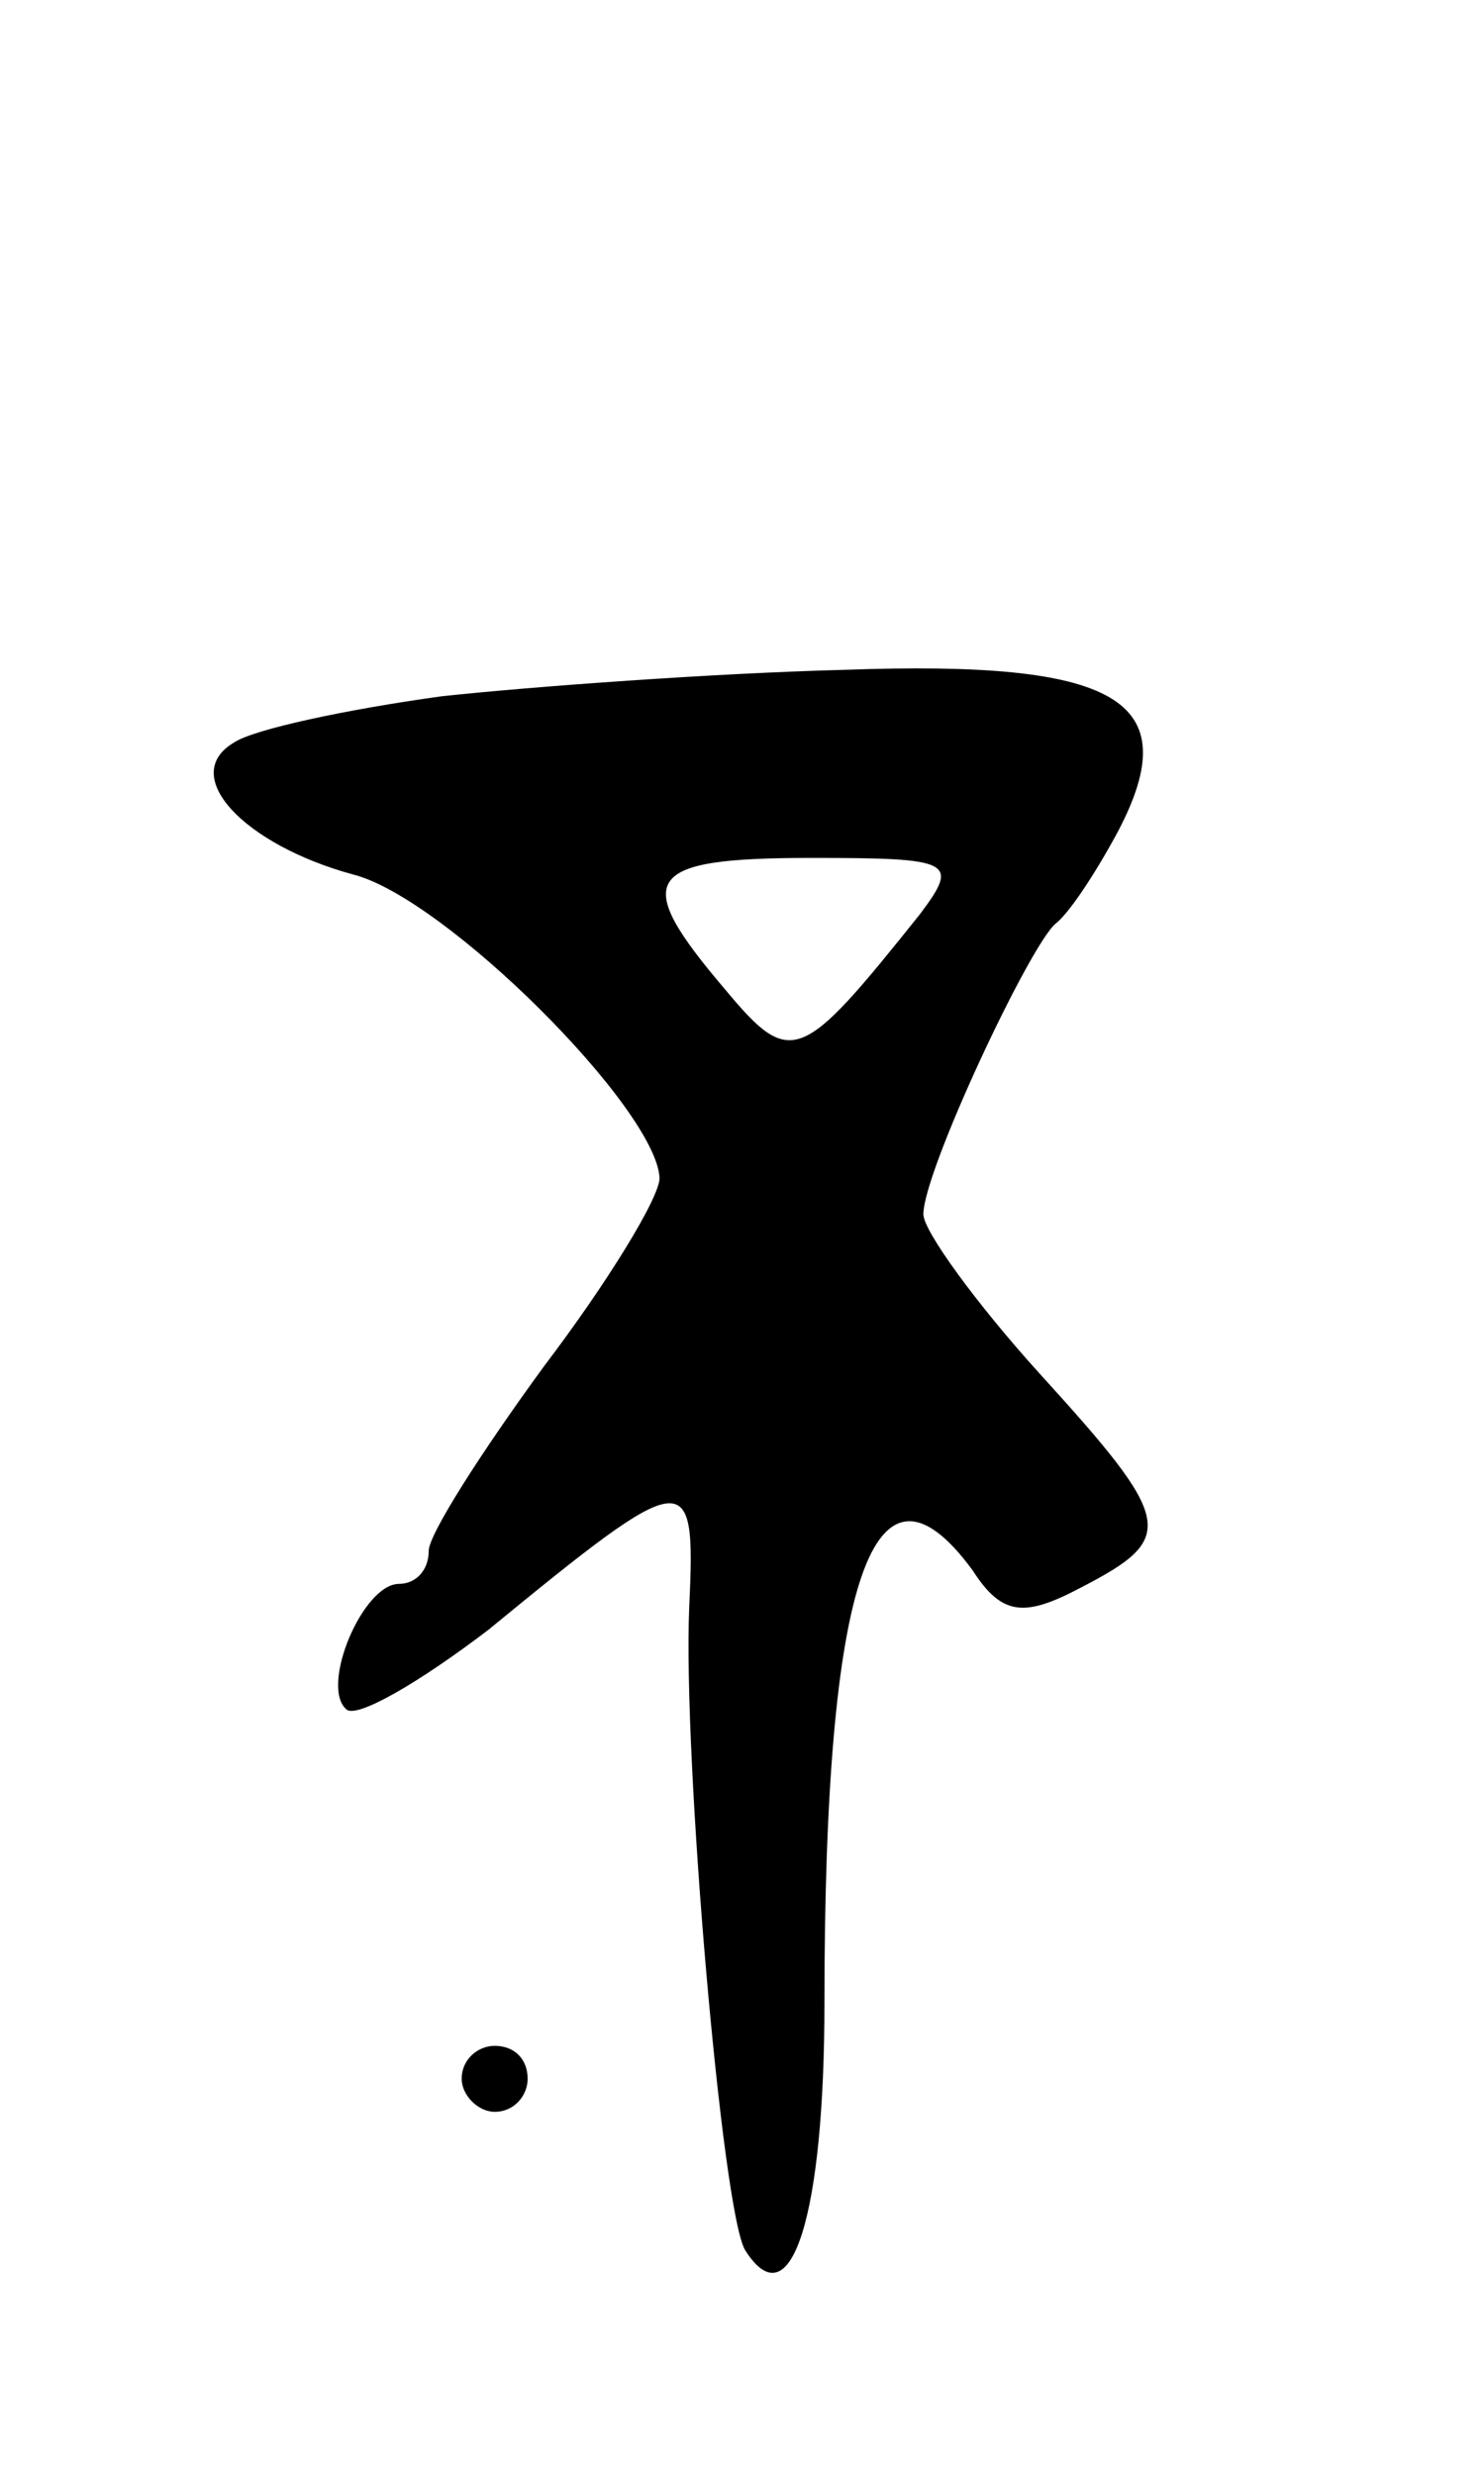 <svg version="1.0" xmlns="http://www.w3.org/2000/svg" width="45" height="75" viewBox="0 0 45 75" ><g transform="translate(0,75) scale(0.1,-0.1)" ><path d="M134 539 c-29 -4 -57 -10 -63 -14 -17 -10 3 -31 36 -40 28 -7 92 -71 93 -92 0 -6 -16 -32 -35 -57 -19 -26 -35 -51 -35 -56 0 -6 -4 -10 -9 -10 -11 0 -24 -31 -16 -38 3 -3 22 8 43 24 61 50 63 50 61 7 -2 -45 10 -184 17 -195 14 -22 24 11 24 75 0 129 15 172 45 131 9 -14 16 -14 33 -5 29 15 28 20 -13 65 -19 21 -35 43 -35 48 0 13 32 81 40 88 4 3 12 15 19 28 21 40 0 52 -83 49 -39 -1 -94 -5 -122 -8z m145 -66 c-36 -45 -39 -47 -59 -23 -29 34 -25 40 26 40 43 0 45 -1 33 -17z"/><path d="M140 120 c0 -5 5 -10 10 -10 6 0 10 5 10 10 0 6 -4 10 -10 10 -5 0 -10 -4 -10 -10z"/></g></svg> 

